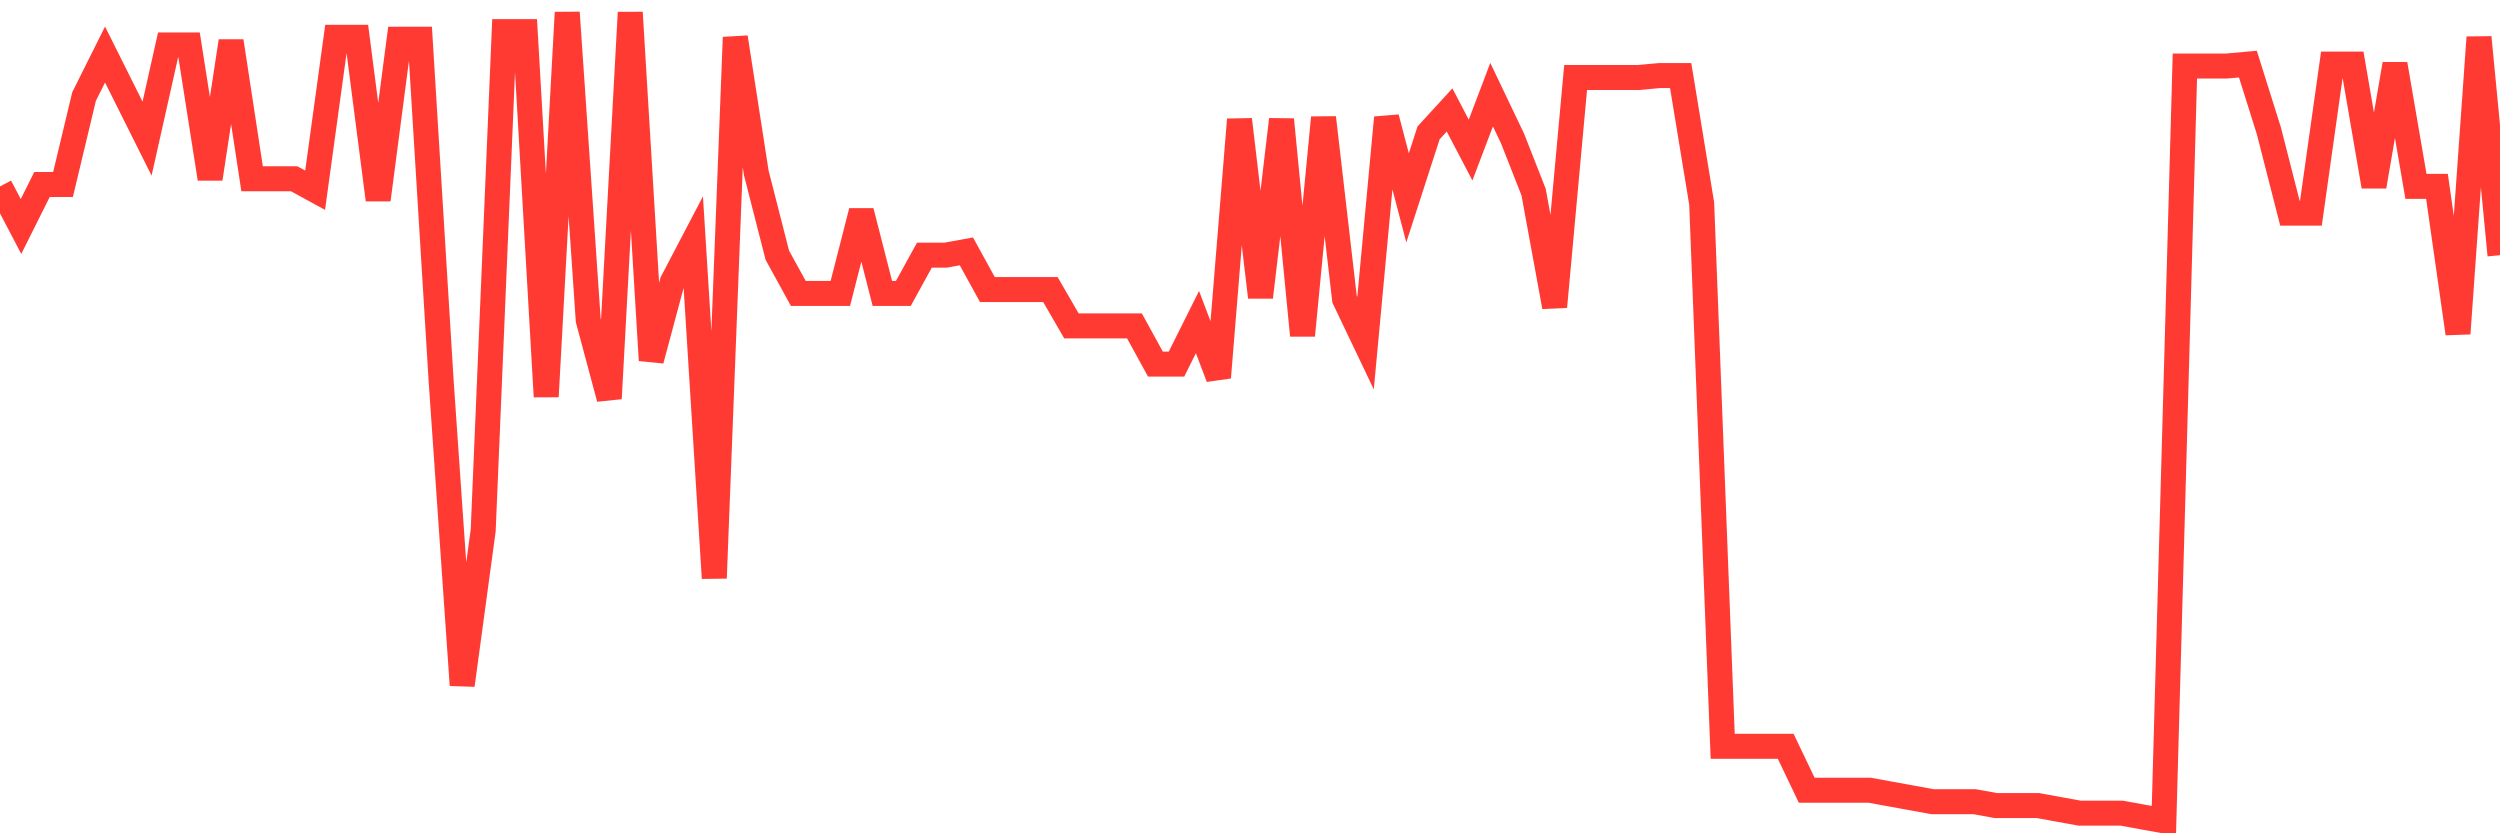 <svg
  xmlns="http://www.w3.org/2000/svg"
  xmlns:xlink="http://www.w3.org/1999/xlink"
  width="120"
  height="40"
  viewBox="0 0 120 40"
  preserveAspectRatio="none"
>
  <polyline
    points="0,8.947 1.008,10.873 2.017,8.855 3.025,8.855 4.034,4.636 5.042,2.618 6.05,4.636 7.059,6.654 8.067,2.159 9.076,2.159 10.084,8.58 11.092,1.976 12.101,8.58 13.109,8.58 14.118,8.58 15.126,9.13 16.134,1.792 17.143,1.792 18.151,9.589 19.16,1.884 20.168,1.884 21.176,18.303 22.185,32.887 23.193,25.458 24.202,1.517 25.21,1.517 26.218,19.037 27.227,0.6 28.235,15.368 29.244,19.129 30.252,0.6 31.261,17.294 32.269,13.533 33.277,11.607 34.286,27.751 35.294,1.792 36.303,8.305 37.311,12.249 38.319,14.084 39.328,14.084 40.336,14.084 41.345,10.139 42.353,14.084 43.361,14.084 44.37,12.249 45.378,12.249 46.387,12.066 47.395,13.9 48.403,13.9 49.412,13.9 50.42,13.9 51.429,15.643 52.437,15.643 53.445,15.643 54.454,15.643 55.462,17.478 56.471,17.478 57.479,15.46 58.487,18.12 59.496,5.737 60.504,14.267 61.513,5.737 62.521,16.102 63.529,5.645 64.538,14.359 65.546,16.469 66.555,5.645 67.563,9.497 68.571,6.379 69.58,5.278 70.588,7.204 71.597,4.544 72.605,6.654 73.613,9.222 74.622,14.726 75.63,3.719 76.639,3.719 77.647,3.719 78.655,3.719 79.664,3.627 80.672,3.627 81.681,9.773 82.689,35.823 83.697,35.823 84.706,35.823 85.714,35.823 86.723,37.932 87.731,37.932 88.739,37.932 89.748,37.932 90.756,38.116 91.765,38.299 92.773,38.483 93.782,38.483 94.79,38.483 95.798,38.666 96.807,38.666 97.815,38.666 98.824,38.85 99.832,39.033 100.84,39.033 101.849,39.033 102.857,39.217 103.866,39.4 104.874,3.168 105.882,3.168 106.891,3.168 107.899,3.077 108.908,6.287 109.916,10.231 110.924,10.231 111.933,3.077 112.941,3.077 113.95,8.947 114.958,3.077 115.966,8.947 116.975,8.947 117.983,16.01 118.992,1.792 120,12.249"
    fill="none"
    stroke="#ff3a33"
    stroke-width="1.2"
  >
  </polyline>
</svg>